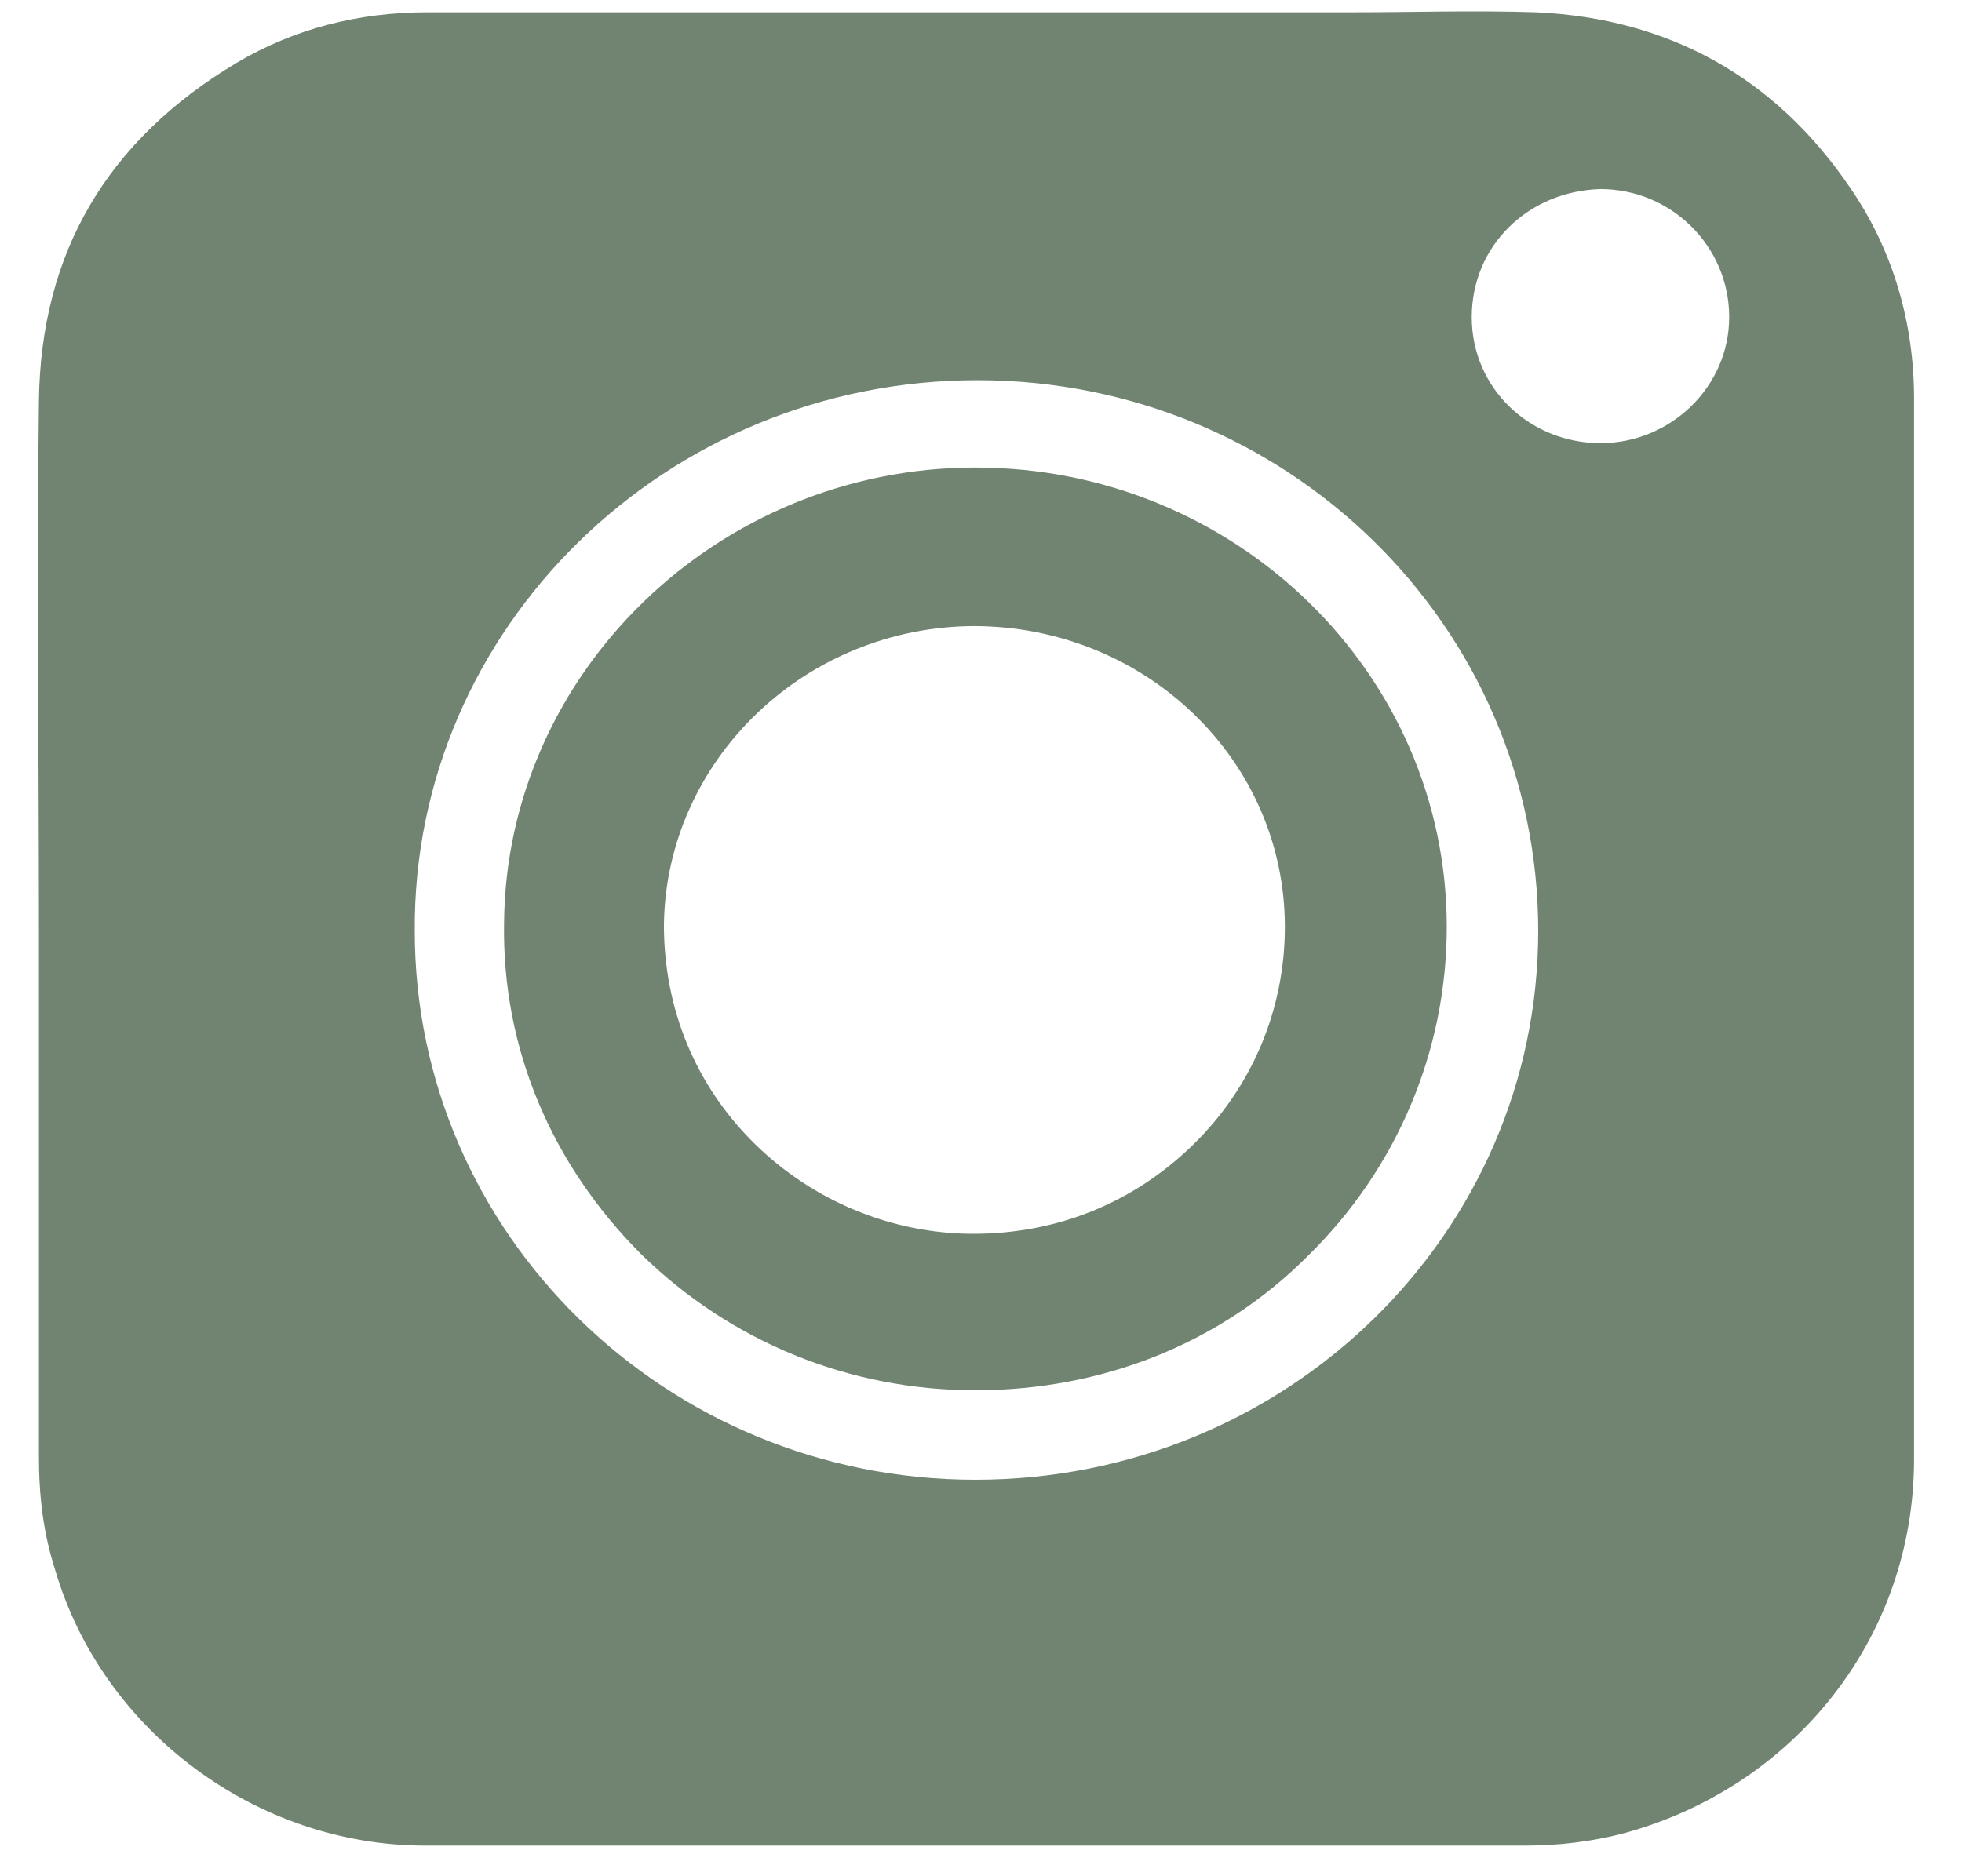 <?xml version="1.0" encoding="UTF-8"?> <svg xmlns="http://www.w3.org/2000/svg" width="23" height="22" viewBox="0 0 23 22" fill="none"> <path d="M0.456 10.892C0.456 8.819 0.431 6.745 0.456 4.696C0.48 2.956 1.259 1.645 2.768 0.74C3.45 0.335 4.205 0.144 5.008 0.144C8.635 0.144 12.262 0.144 15.865 0.144C16.571 0.144 17.277 0.12 18.007 0.144C19.565 0.215 20.807 0.907 21.683 2.193C22.194 2.932 22.438 3.79 22.438 4.672C22.438 8.819 22.438 12.966 22.438 17.112C22.438 19.186 21.05 20.949 19.03 21.498C18.665 21.593 18.275 21.641 17.886 21.641C13.577 21.641 9.292 21.641 4.984 21.641C3.012 21.641 1.21 20.306 0.651 18.423C0.505 17.97 0.456 17.541 0.456 17.065V17.041C0.456 15.015 0.456 12.942 0.456 10.892ZM11.435 17.351C15.086 17.351 18.032 14.467 18.032 10.916C18.032 7.341 15.086 4.458 11.459 4.458C7.807 4.458 4.838 7.365 4.862 10.916C4.862 14.467 7.807 17.351 11.435 17.351ZM17.253 3.719C17.253 4.553 17.934 5.196 18.762 5.196C19.59 5.196 20.271 4.529 20.271 3.719C20.271 2.885 19.59 2.217 18.762 2.217C17.91 2.241 17.253 2.885 17.253 3.719Z" fill="#718472"></path> <path d="M11.435 16.302C9.95 16.302 8.562 15.73 7.515 14.705C6.469 13.657 5.884 12.298 5.909 10.821C5.933 7.889 8.416 5.482 11.435 5.482C14.477 5.482 16.96 7.889 16.96 10.868C16.96 12.322 16.376 13.704 15.329 14.729C14.307 15.754 12.919 16.302 11.435 16.302ZM11.435 6.412V7.341C9.438 7.341 7.807 8.914 7.783 10.845C7.783 11.822 8.148 12.727 8.854 13.418C9.536 14.086 10.461 14.467 11.41 14.467C12.384 14.467 13.285 14.11 13.991 13.418C14.672 12.751 15.062 11.845 15.062 10.868C15.062 8.914 13.431 7.341 11.41 7.341V6.412H11.435Z" fill="#718472"></path> </svg> 